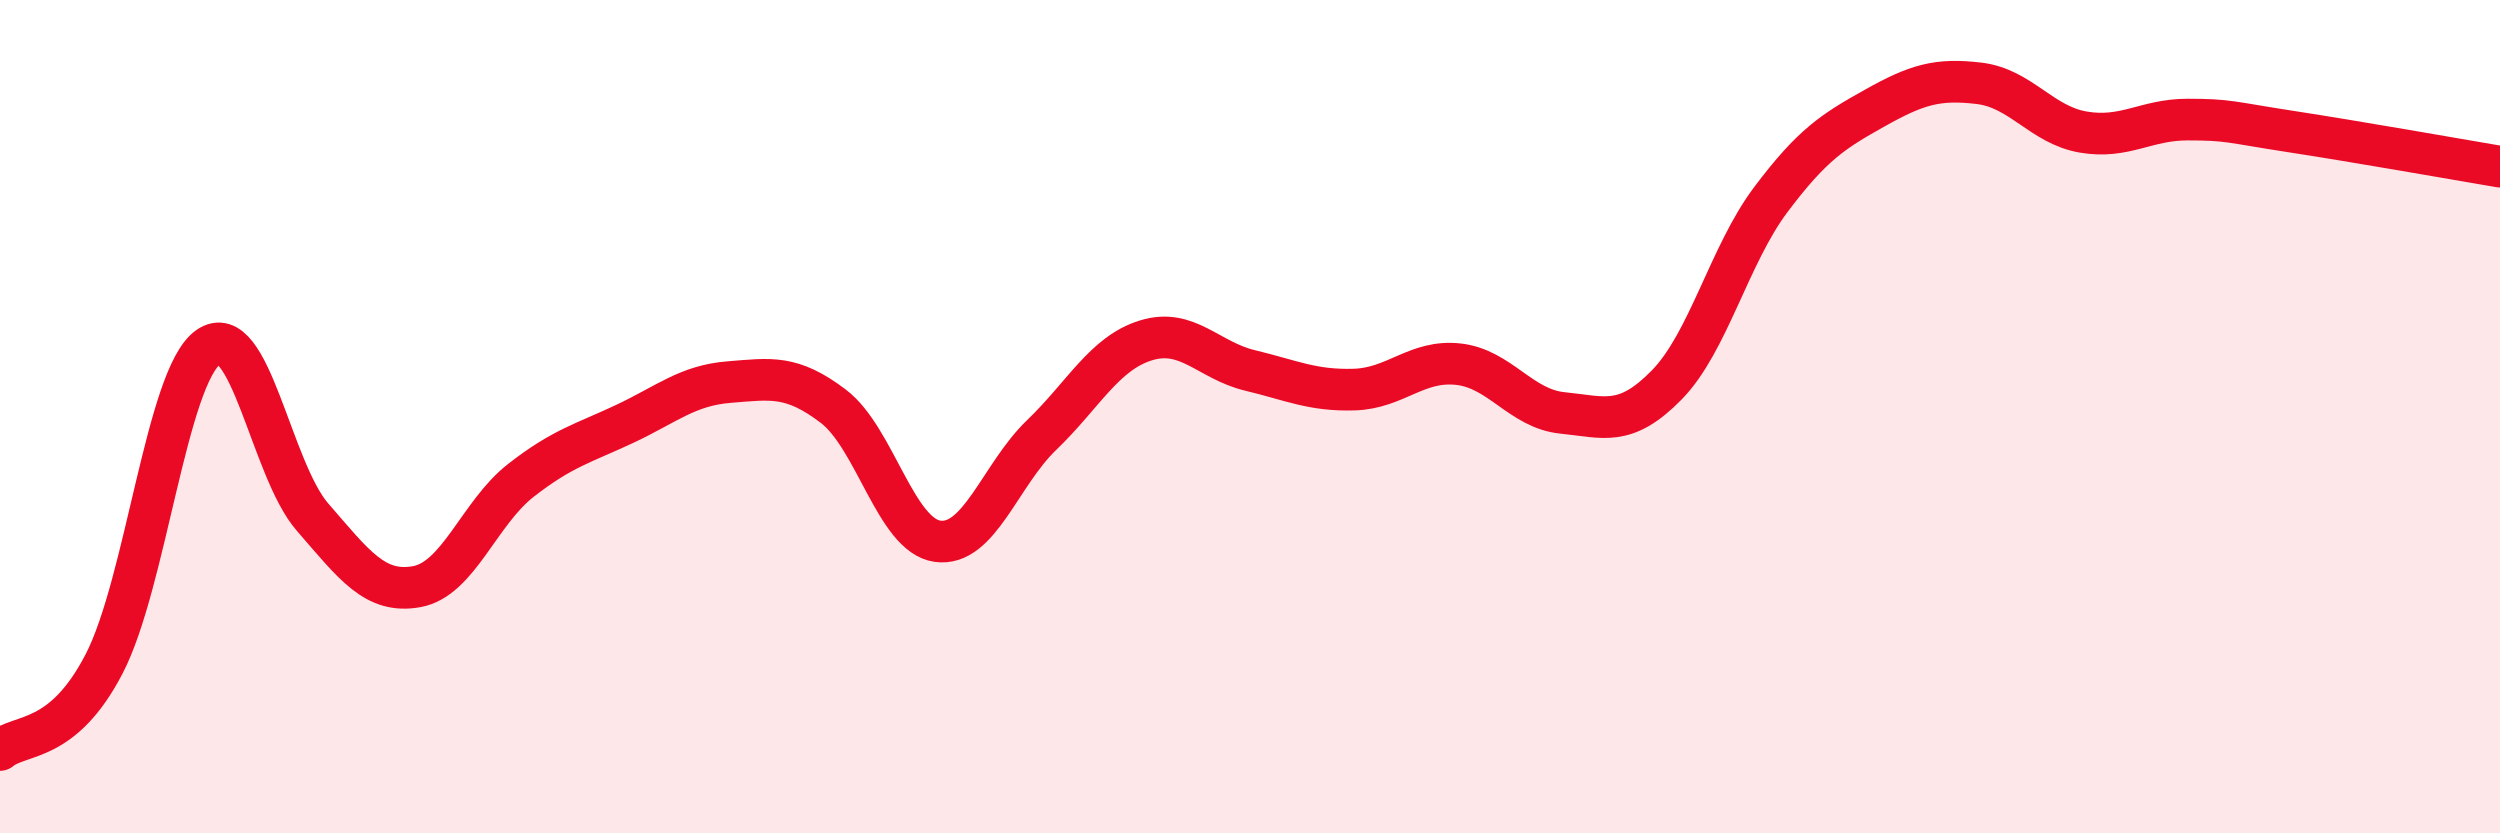 
    <svg width="60" height="20" viewBox="0 0 60 20" xmlns="http://www.w3.org/2000/svg">
      <path
        d="M 0,18 C 0.5,17.59 1.5,17.86 2.5,15.93 C 3.5,14 4,9.03 5,8.33 C 6,7.63 6.5,11.26 7.5,12.41 C 8.5,13.56 9,14.26 10,14.08 C 11,13.9 11.5,12.31 12.5,11.53 C 13.5,10.75 14,10.64 15,10.17 C 16,9.7 16.5,9.25 17.5,9.17 C 18.5,9.09 19,8.99 20,9.75 C 21,10.51 21.5,12.85 22.5,12.99 C 23.5,13.13 24,11.4 25,10.44 C 26,9.48 26.5,8.48 27.5,8.17 C 28.5,7.86 29,8.65 30,8.89 C 31,9.13 31.5,9.38 32.5,9.35 C 33.5,9.32 34,8.63 35,8.74 C 36,8.85 36.5,9.81 37.5,9.91 C 38.5,10.01 39,10.26 40,9.24 C 41,8.22 41.5,6.12 42.5,4.79 C 43.5,3.46 44,3.15 45,2.59 C 46,2.03 46.5,1.88 47.5,2 C 48.5,2.12 49,3 50,3.17 C 51,3.34 51.5,2.87 52.5,2.87 C 53.5,2.87 53.5,2.93 55,3.16 C 56.5,3.39 59,3.83 60,4L60 20L0 20Z"
        fill="#EB0A25"
        opacity="0.1"
        stroke-linecap="round"
        stroke-linejoin="round"
      />
      <path
        d="M 0,18 C 0.5,17.59 1.5,17.86 2.5,15.93 C 3.5,14 4,9.03 5,8.33 C 6,7.63 6.5,11.26 7.5,12.41 C 8.5,13.56 9,14.26 10,14.08 C 11,13.9 11.5,12.31 12.5,11.53 C 13.5,10.75 14,10.64 15,10.17 C 16,9.7 16.5,9.25 17.5,9.17 C 18.5,9.09 19,8.99 20,9.75 C 21,10.51 21.5,12.85 22.5,12.99 C 23.5,13.13 24,11.4 25,10.44 C 26,9.48 26.5,8.48 27.5,8.17 C 28.5,7.86 29,8.65 30,8.89 C 31,9.13 31.5,9.38 32.5,9.35 C 33.5,9.32 34,8.63 35,8.74 C 36,8.85 36.5,9.81 37.5,9.91 C 38.5,10.01 39,10.26 40,9.24 C 41,8.22 41.5,6.12 42.5,4.79 C 43.5,3.46 44,3.15 45,2.59 C 46,2.03 46.5,1.88 47.5,2 C 48.5,2.12 49,3 50,3.17 C 51,3.34 51.5,2.87 52.5,2.87 C 53.5,2.87 53.5,2.93 55,3.16 C 56.5,3.39 59,3.83 60,4"
        stroke="#EB0A25"
        stroke-width="1"
        fill="none"
        stroke-linecap="round"
        stroke-linejoin="round"
      />
    </svg>
  